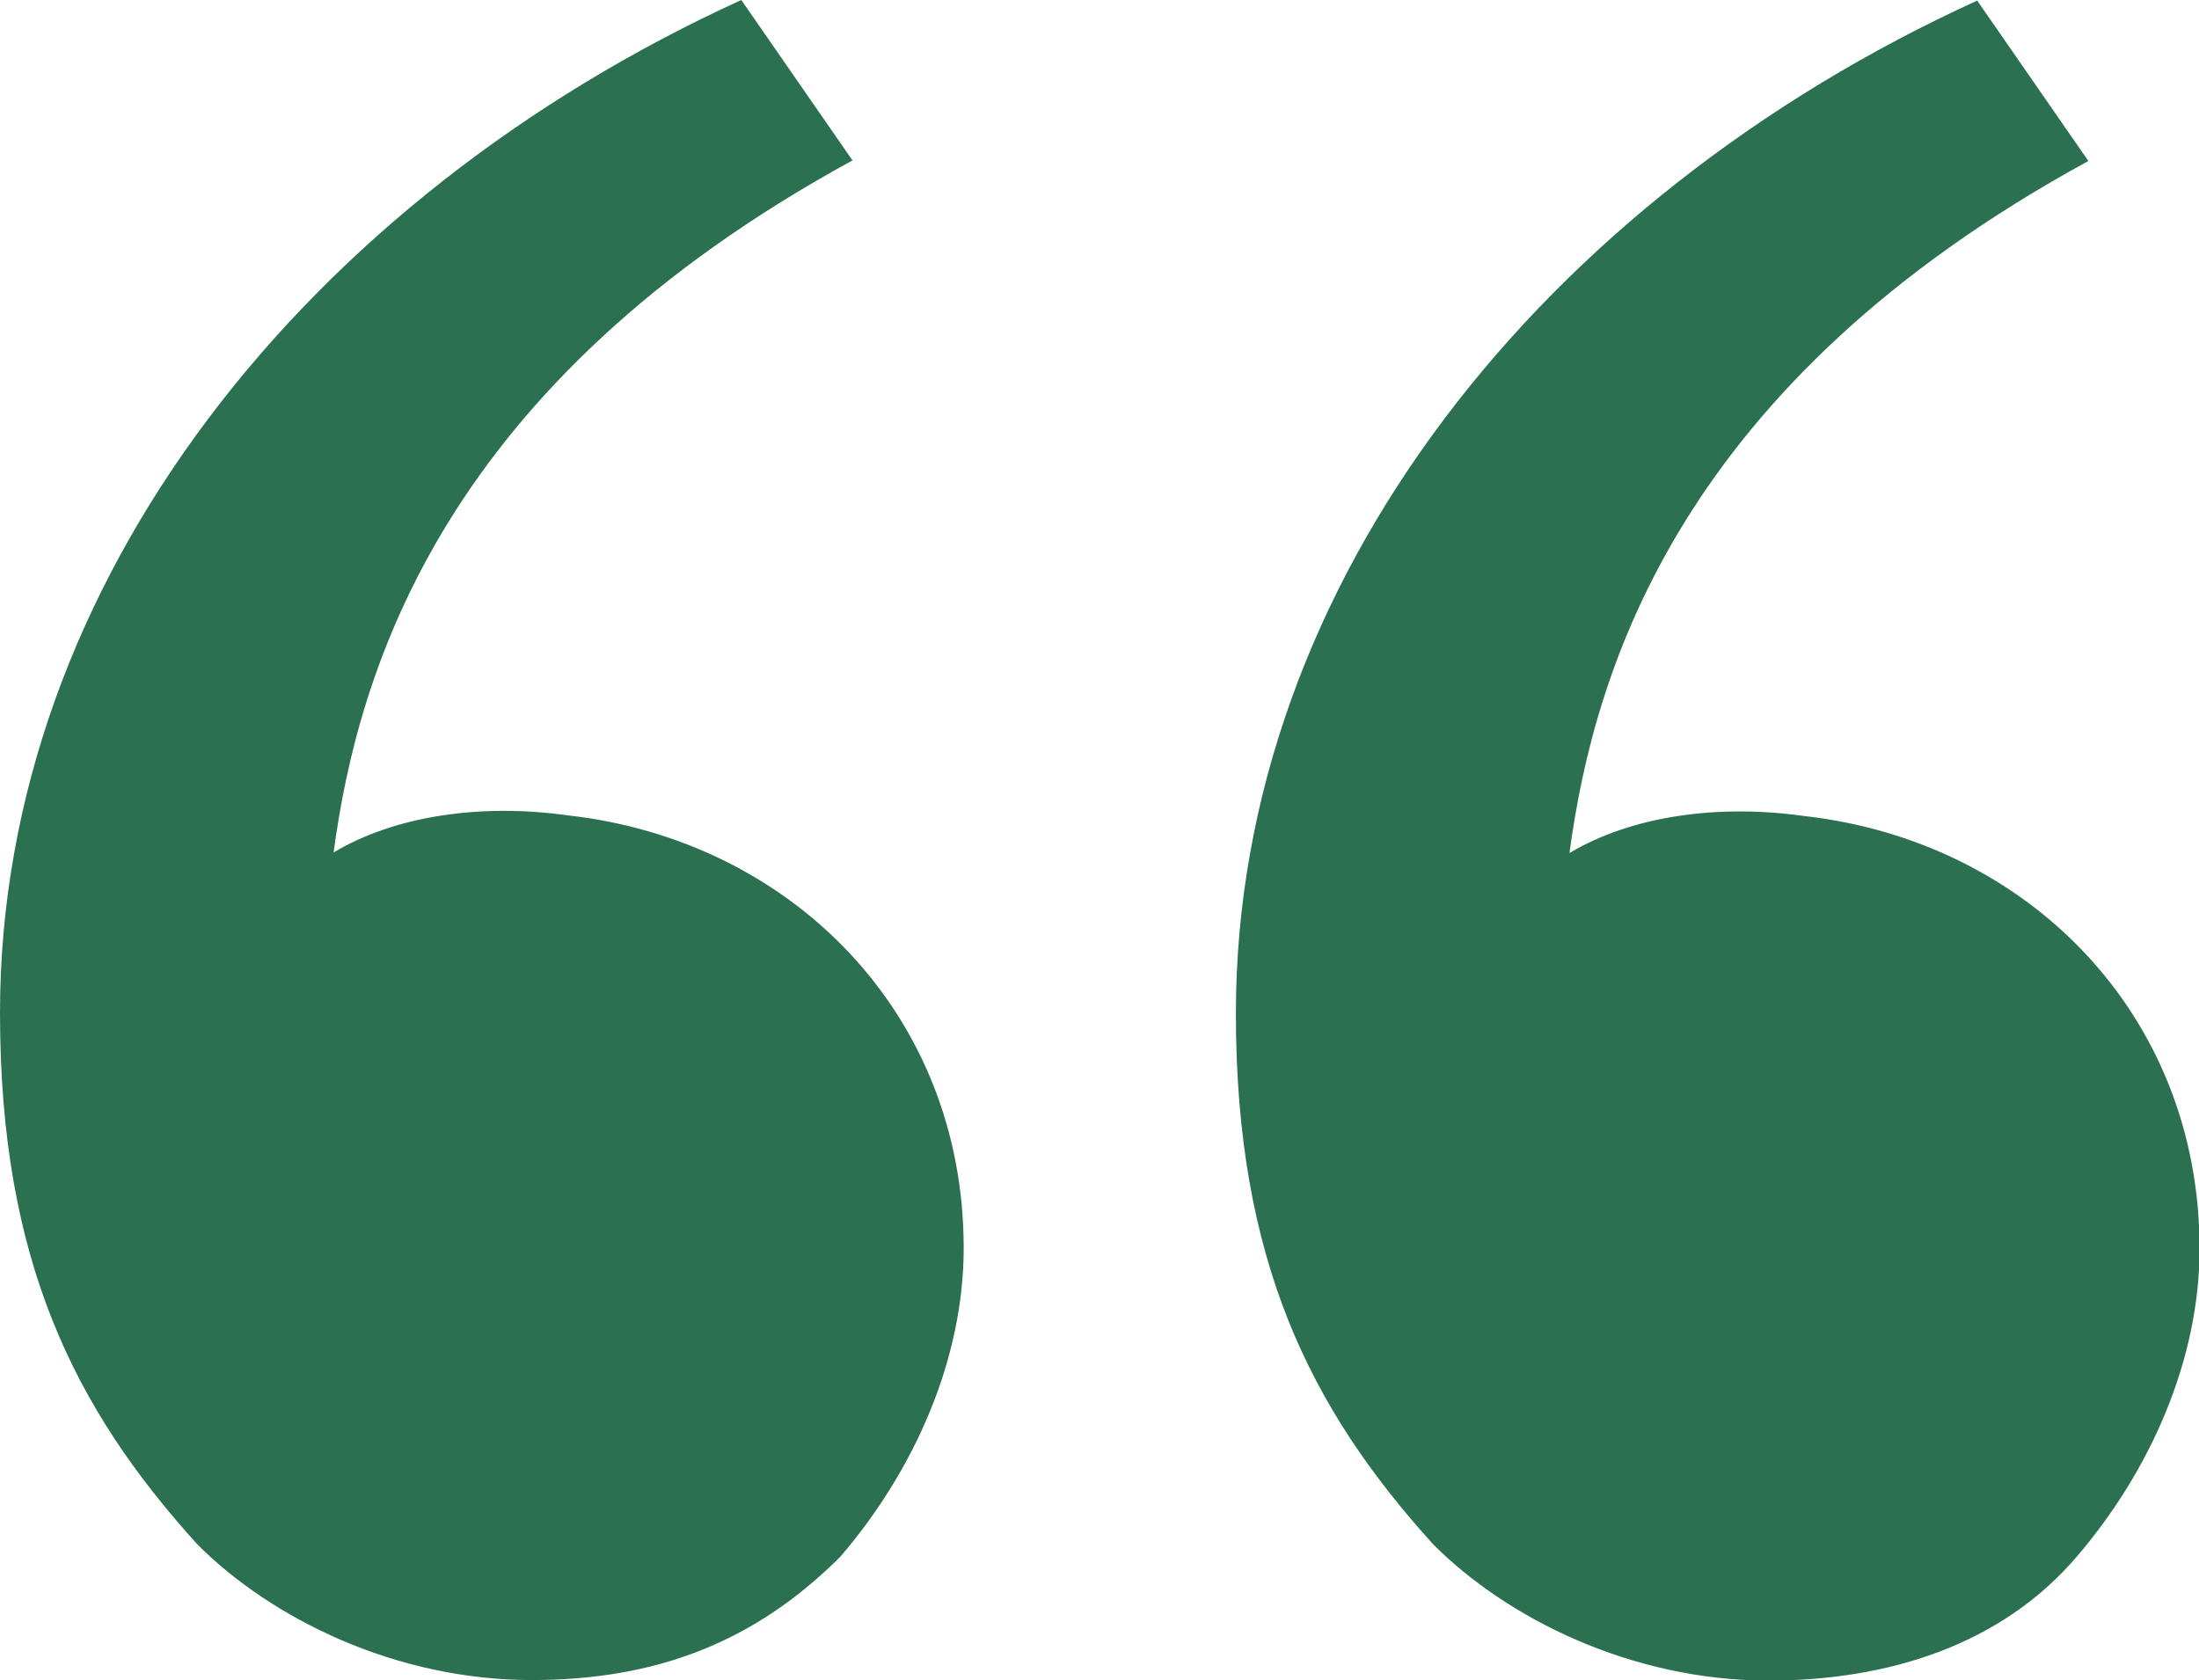 <?xml version="1.0" encoding="UTF-8"?> <!-- Generator: Adobe Illustrator 24.0.1, SVG Export Plug-In . SVG Version: 6.00 Build 0) --> <svg xmlns="http://www.w3.org/2000/svg" xmlns:xlink="http://www.w3.org/1999/xlink" id="Layer_1" x="0px" y="0px" viewBox="0 0 379.7 290.1" style="enable-background:new 0 0 379.7 290.1;" xml:space="preserve"> <style type="text/css"> .st0{fill:#2B7051;} </style> <path class="st0" d="M34.1,266.7C12.8,243.2,0,217.6,0,174.9C0,100.3,53.3,34.1,128,0l19.2,27.7c-70.4,38.4-85.3,87.5-89.6,119.5 c10.7-6.4,25.6-8.5,40.5-6.4c38.4,4.3,68.3,34.1,68.3,74.7c0,19.2-8.5,38.4-21.3,53.3c-14.9,14.9-32,21.3-53.3,21.3 C68.3,290.1,46.9,279.5,34.1,266.7L34.1,266.7z M247.5,266.7c-21.3-23.5-34.1-49.1-34.1-91.7c0-74.7,53.3-140.8,128-174.9l19.2,27.7 c-70.4,38.4-85.3,87.5-89.6,119.5c10.7-6.4,25.6-8.5,40.5-6.4c38.4,4.3,68.3,34.1,68.3,74.7c0,19.2-8.5,38.4-21.3,53.3 c-12.8,14.9-32,21.3-53.3,21.3C281.6,290.1,260.3,279.5,247.5,266.7L247.5,266.7z"></path> </svg> 